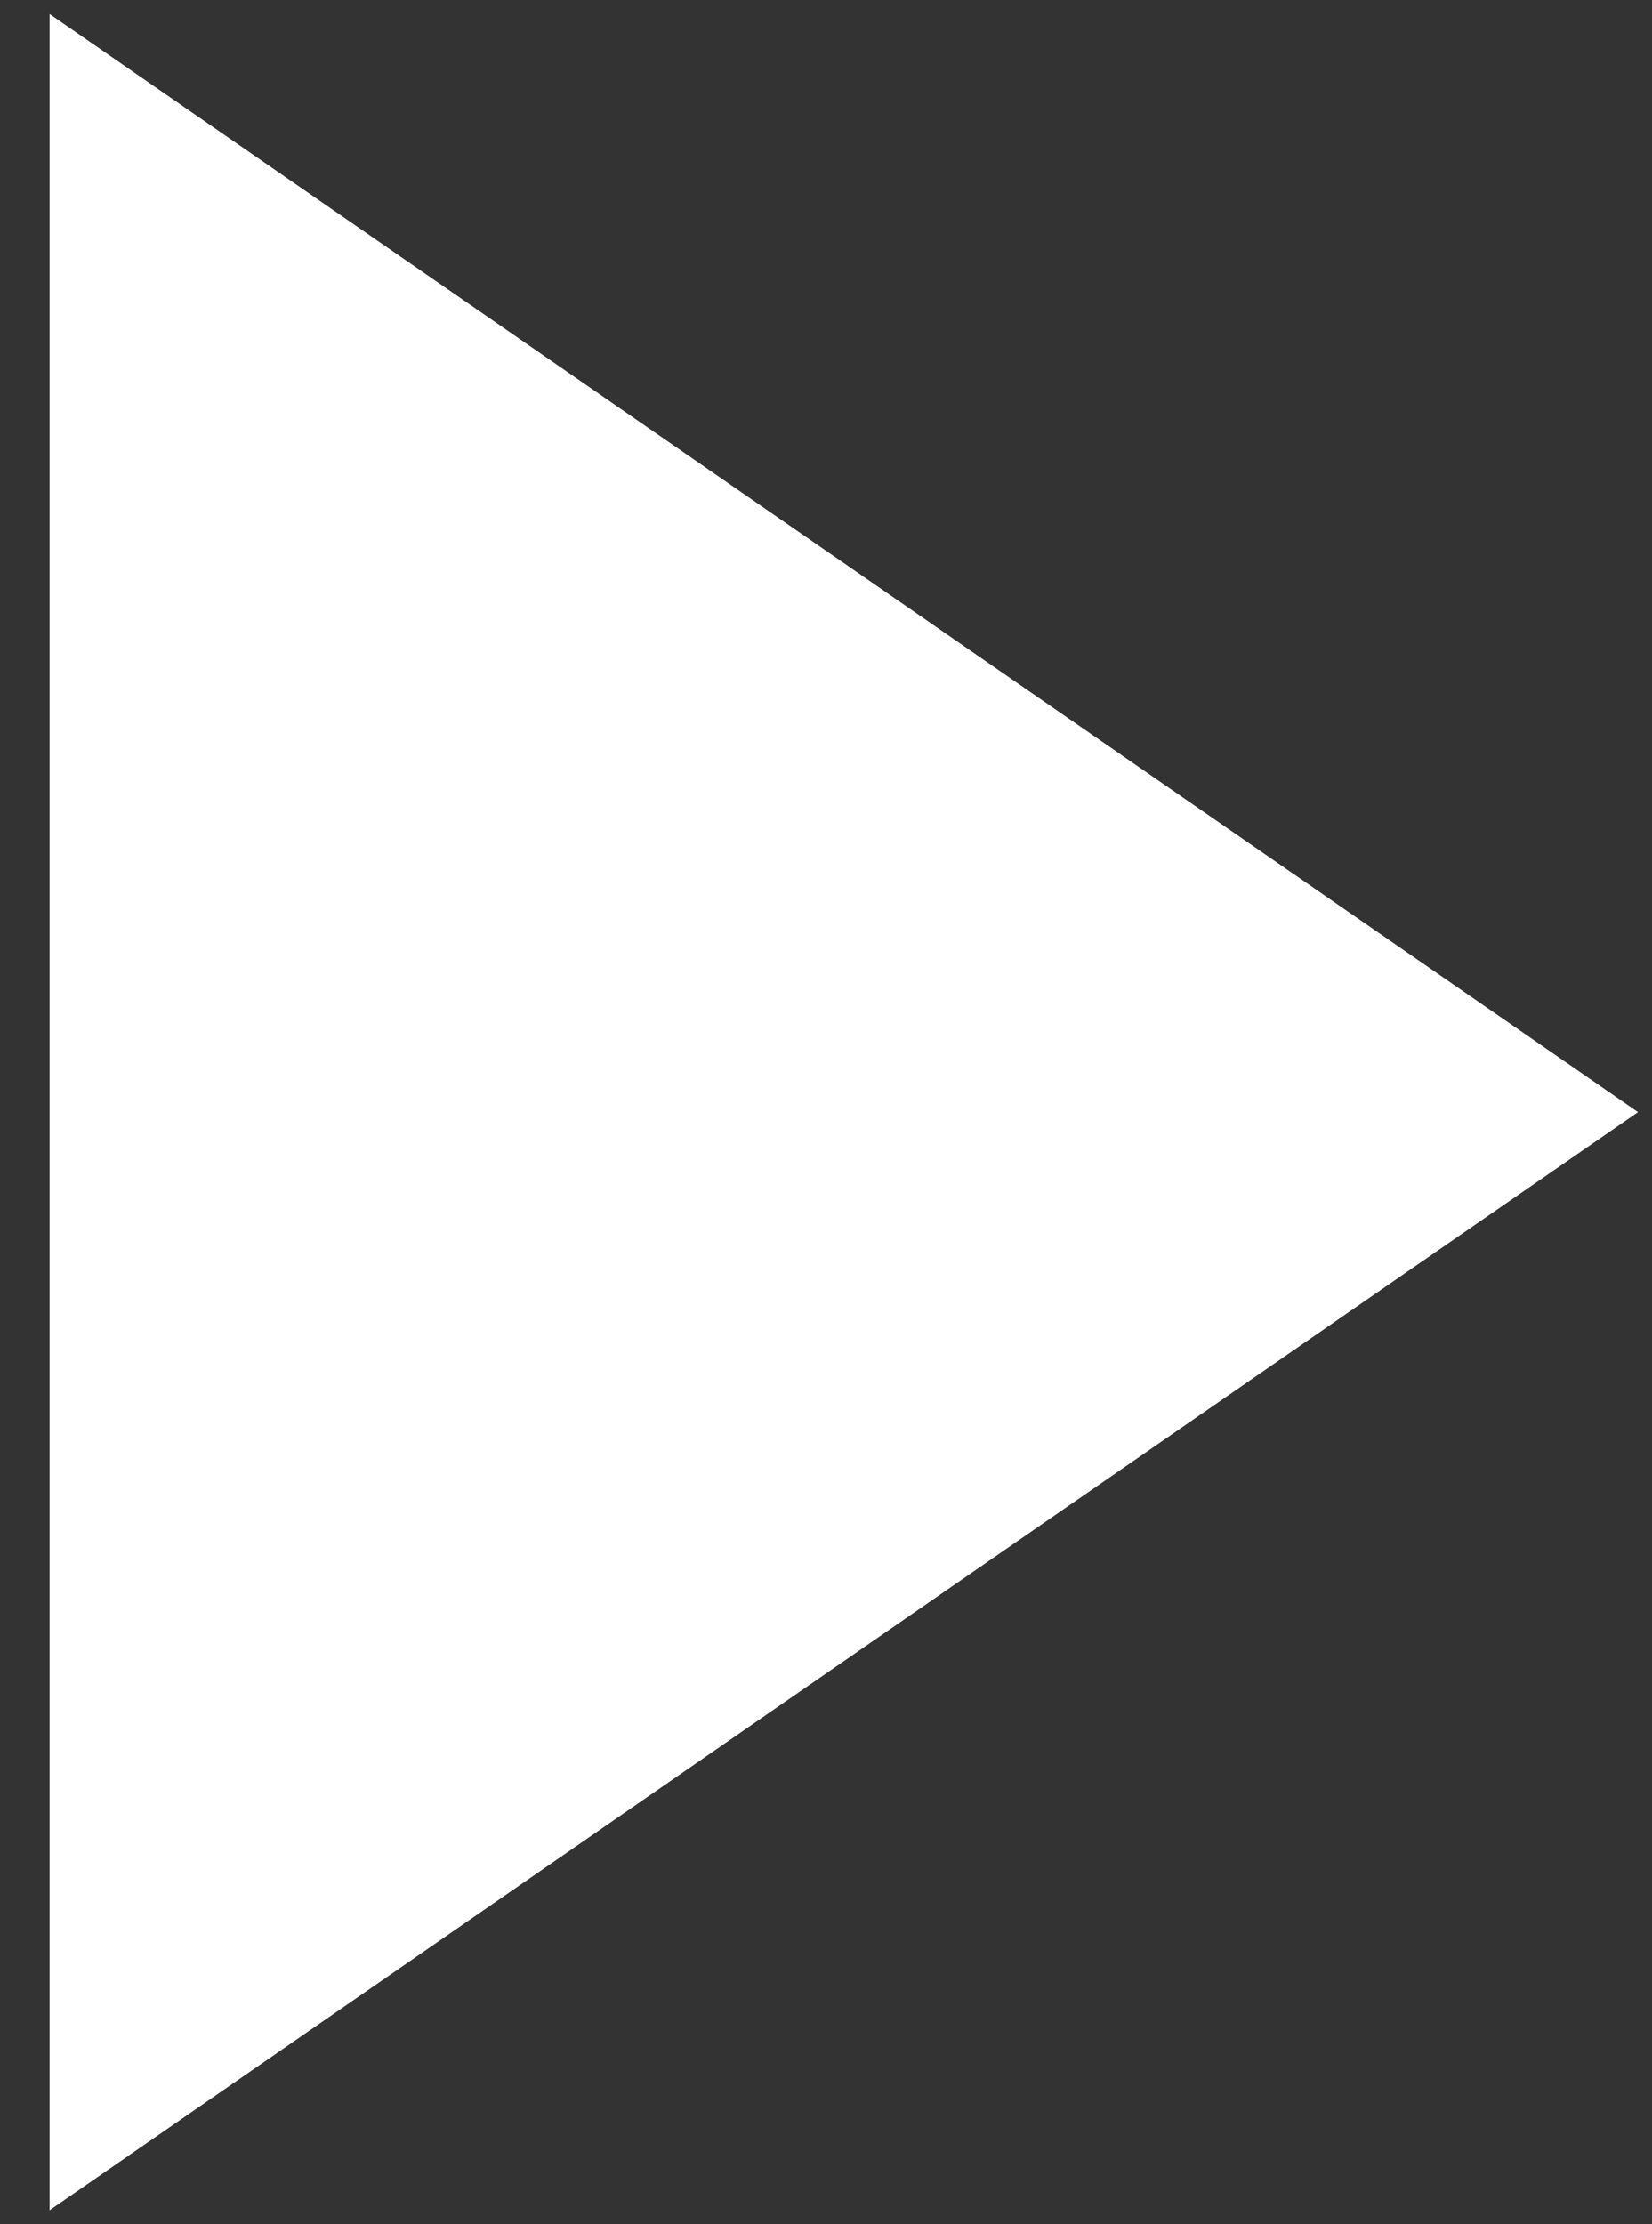 <svg xmlns="http://www.w3.org/2000/svg" width="26" height="35" viewBox="0 0 26 35">
    <rect x="0" y="0" width="26" height="35" fill="#333333" stroke="none"/>
    <path fill="#FFF" fill-rule="evenodd" d="M25.78 17.5l-25 17.28V.22z"/>
</svg>
